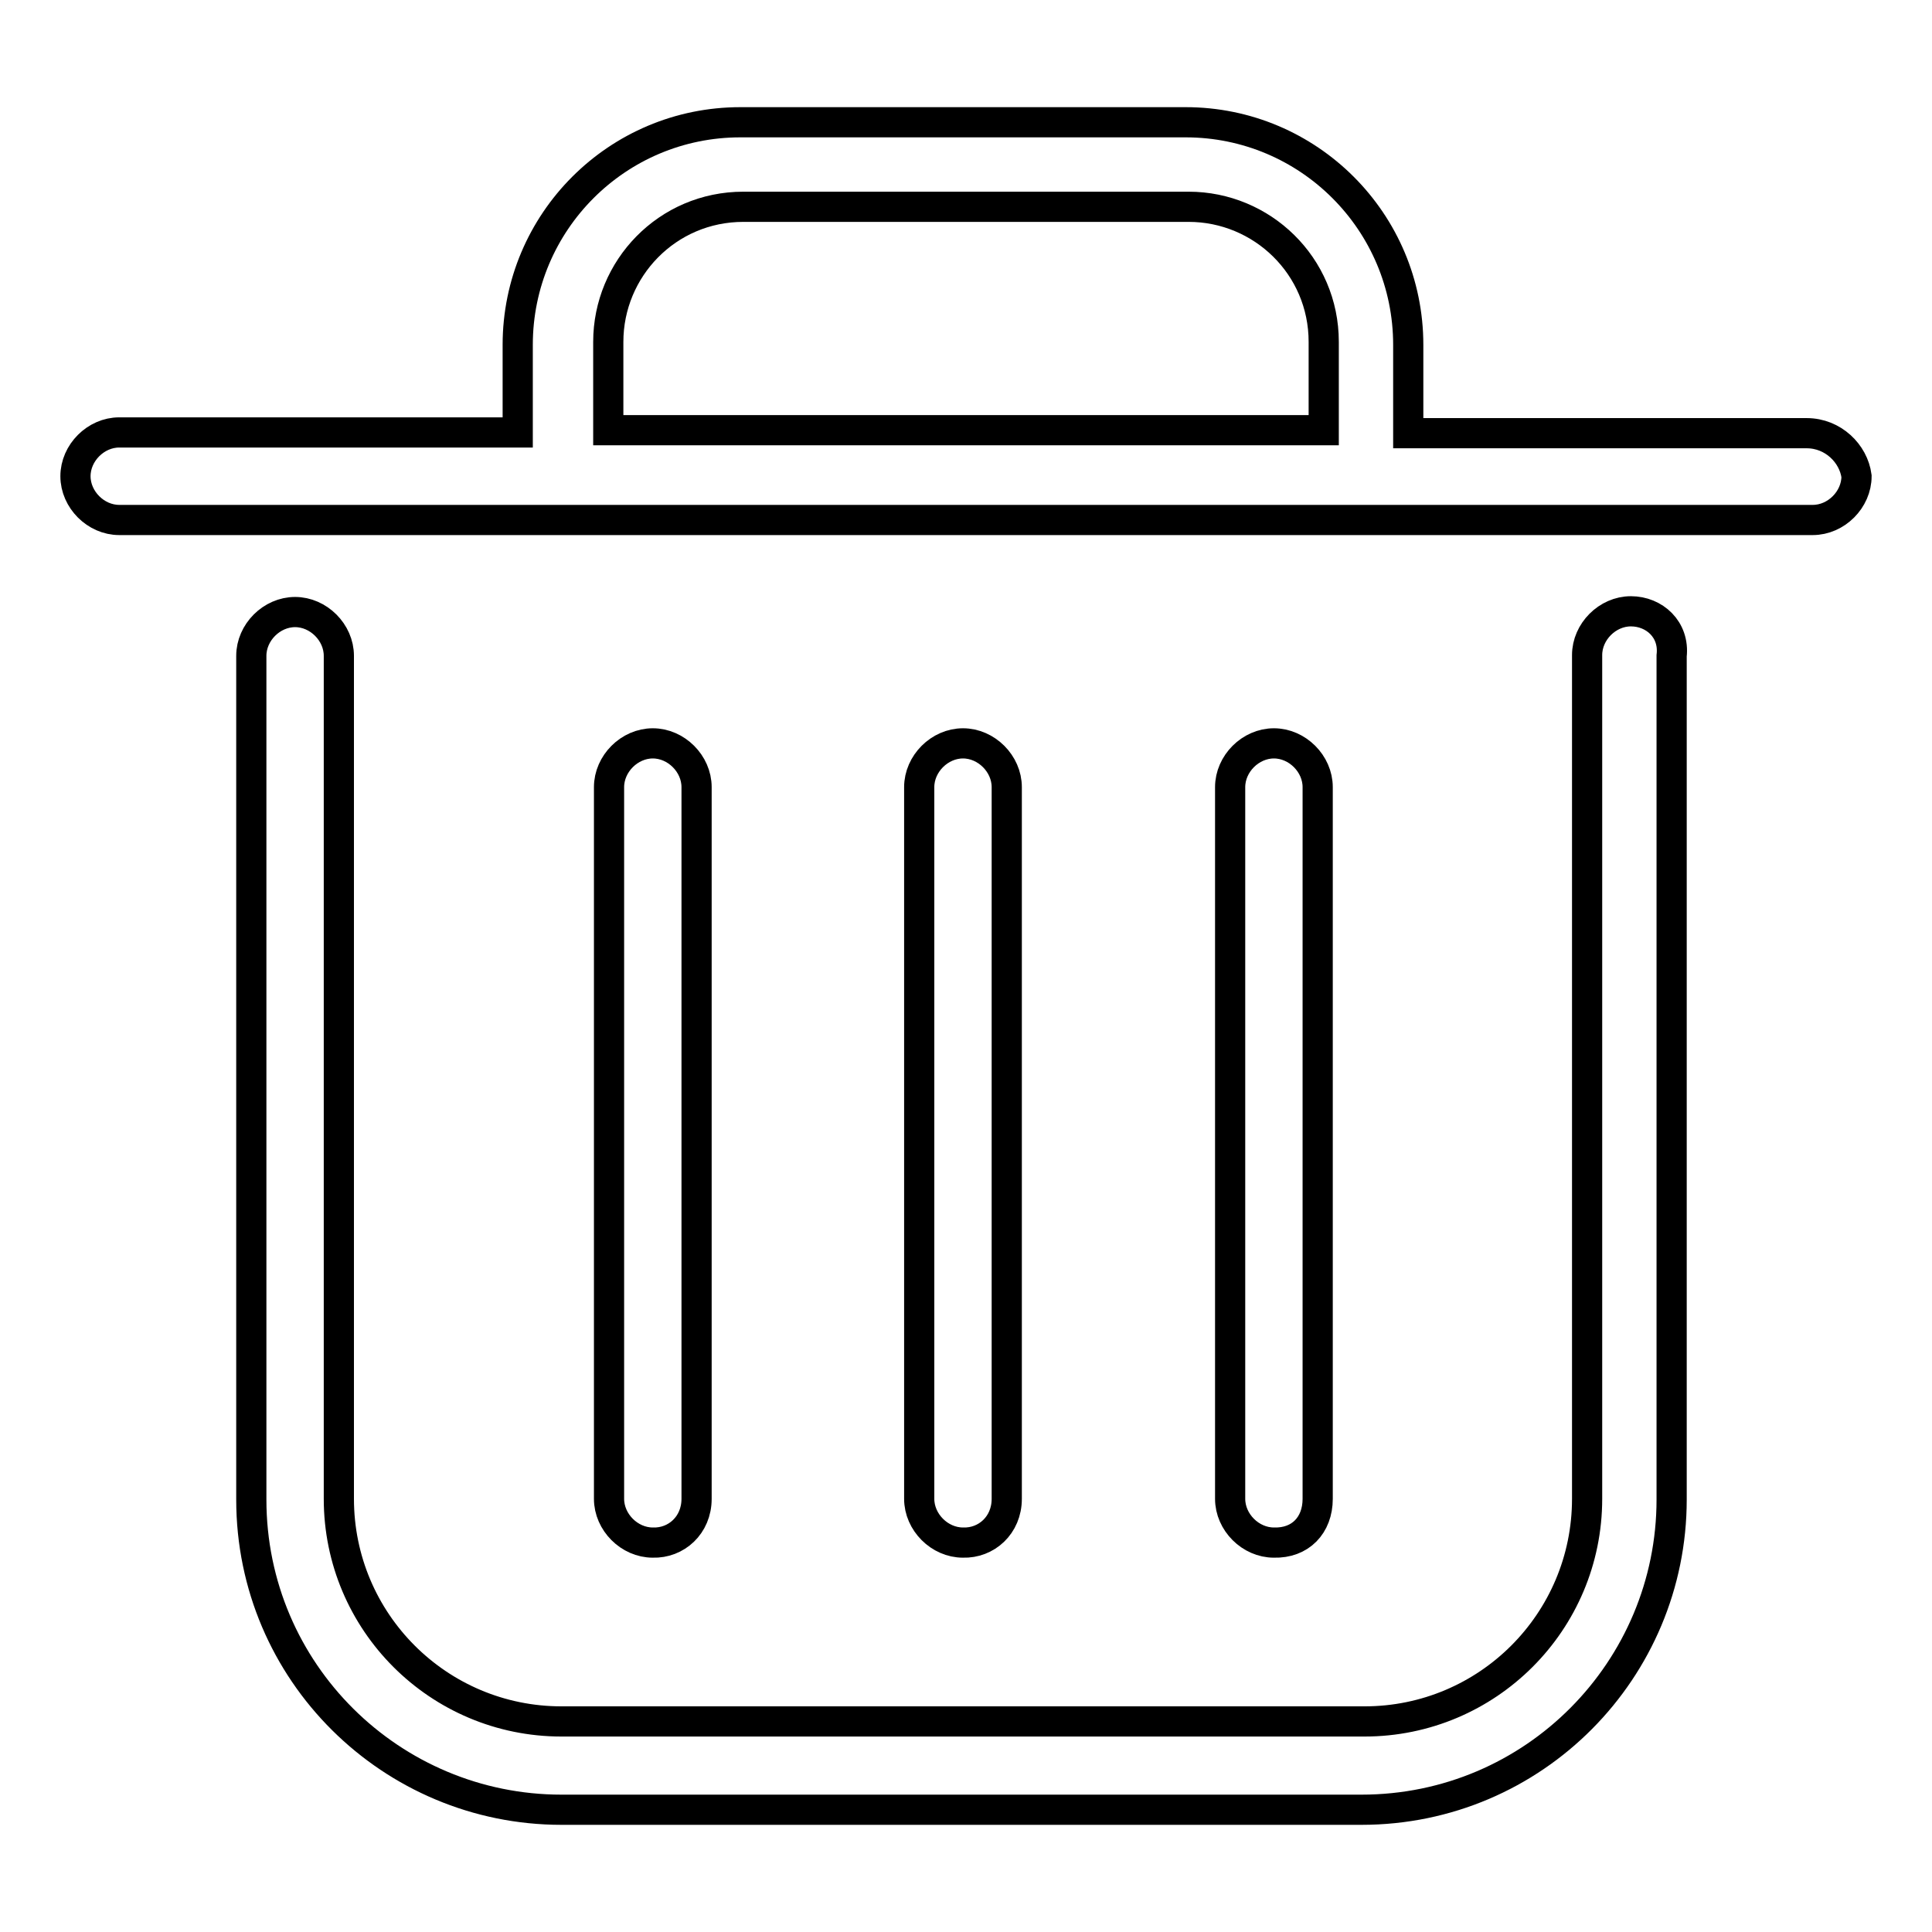 <?xml version="1.0" encoding="utf-8"?>
<!-- Svg Vector Icons : http://www.onlinewebfonts.com/icon -->
<!DOCTYPE svg PUBLIC "-//W3C//DTD SVG 1.1//EN" "http://www.w3.org/Graphics/SVG/1.1/DTD/svg11.dtd">
<svg version="1.1" xmlns="http://www.w3.org/2000/svg" xmlns:xlink="http://www.w3.org/1999/xlink" x="0px" y="0px" viewBox="0 0 256 256" enable-background="new 0 0 256 256" xml:space="preserve">
<g> <path stroke-width="4" fill-opacity="0" stroke="#000000"  d="M174.6,198.6v-94.3c0-3.1-2.7-5.8-5.8-5.8c-3.1,0-5.8,2.7-5.8,5.8v94.3c0,3.1,2.7,5.8,5.8,5.8 C172.3,204.5,174.6,202.1,174.6,198.6z M133.4,198.6v-94.3c0-3.1-2.7-5.8-5.8-5.8c-3.1,0-5.8,2.7-5.8,5.8v94.3 c0,3.1,2.7,5.8,5.8,5.8C130.7,204.5,133.4,202.1,133.4,198.6z M92.3,198.6v-94.3c0-3.1-2.7-5.8-5.8-5.8c-3.1,0-5.8,2.7-5.8,5.8 v94.3c0,3.1,2.7,5.8,5.8,5.8C89.6,204.5,92.3,202.1,92.3,198.6z"/> <path stroke-width="4" fill-opacity="0" stroke="#000000"  d="M216.1,81c-3.1,0-5.8,2.7-5.8,5.8v111.8c0,16.3-13.2,29.5-29.5,29.5H74.4c-16.3,0-29.5-13.2-29.5-29.5V86.9 c0-3.1-2.7-5.8-5.8-5.8c-3.1,0-5.8,2.7-5.8,5.8v111.8c0,22.9,18.6,41.1,41.1,41.1h106c22.9,0,41.1-18.6,41.1-41.1V86.9 C221.9,83.4,219.2,81,216.1,81L216.1,81z M239.4,57.4h-52.8V45.7c0-16.3-13.2-29.5-29.5-29.5h-59c-16.3,0-29.5,13.2-29.5,29.5v11.6 H15.8c-3.1,0-5.8,2.7-5.8,5.8s2.7,5.8,5.8,5.8h224.4c3.1,0,5.8-2.7,5.8-5.8C245.6,60.1,242.9,57.4,239.4,57.4z M80.6,45.3 c0-9.7,7.8-17.9,17.9-17.9h59c9.7,0,17.9,7.8,17.9,17.9V57H80.6V45.3z"/></g>
</svg>